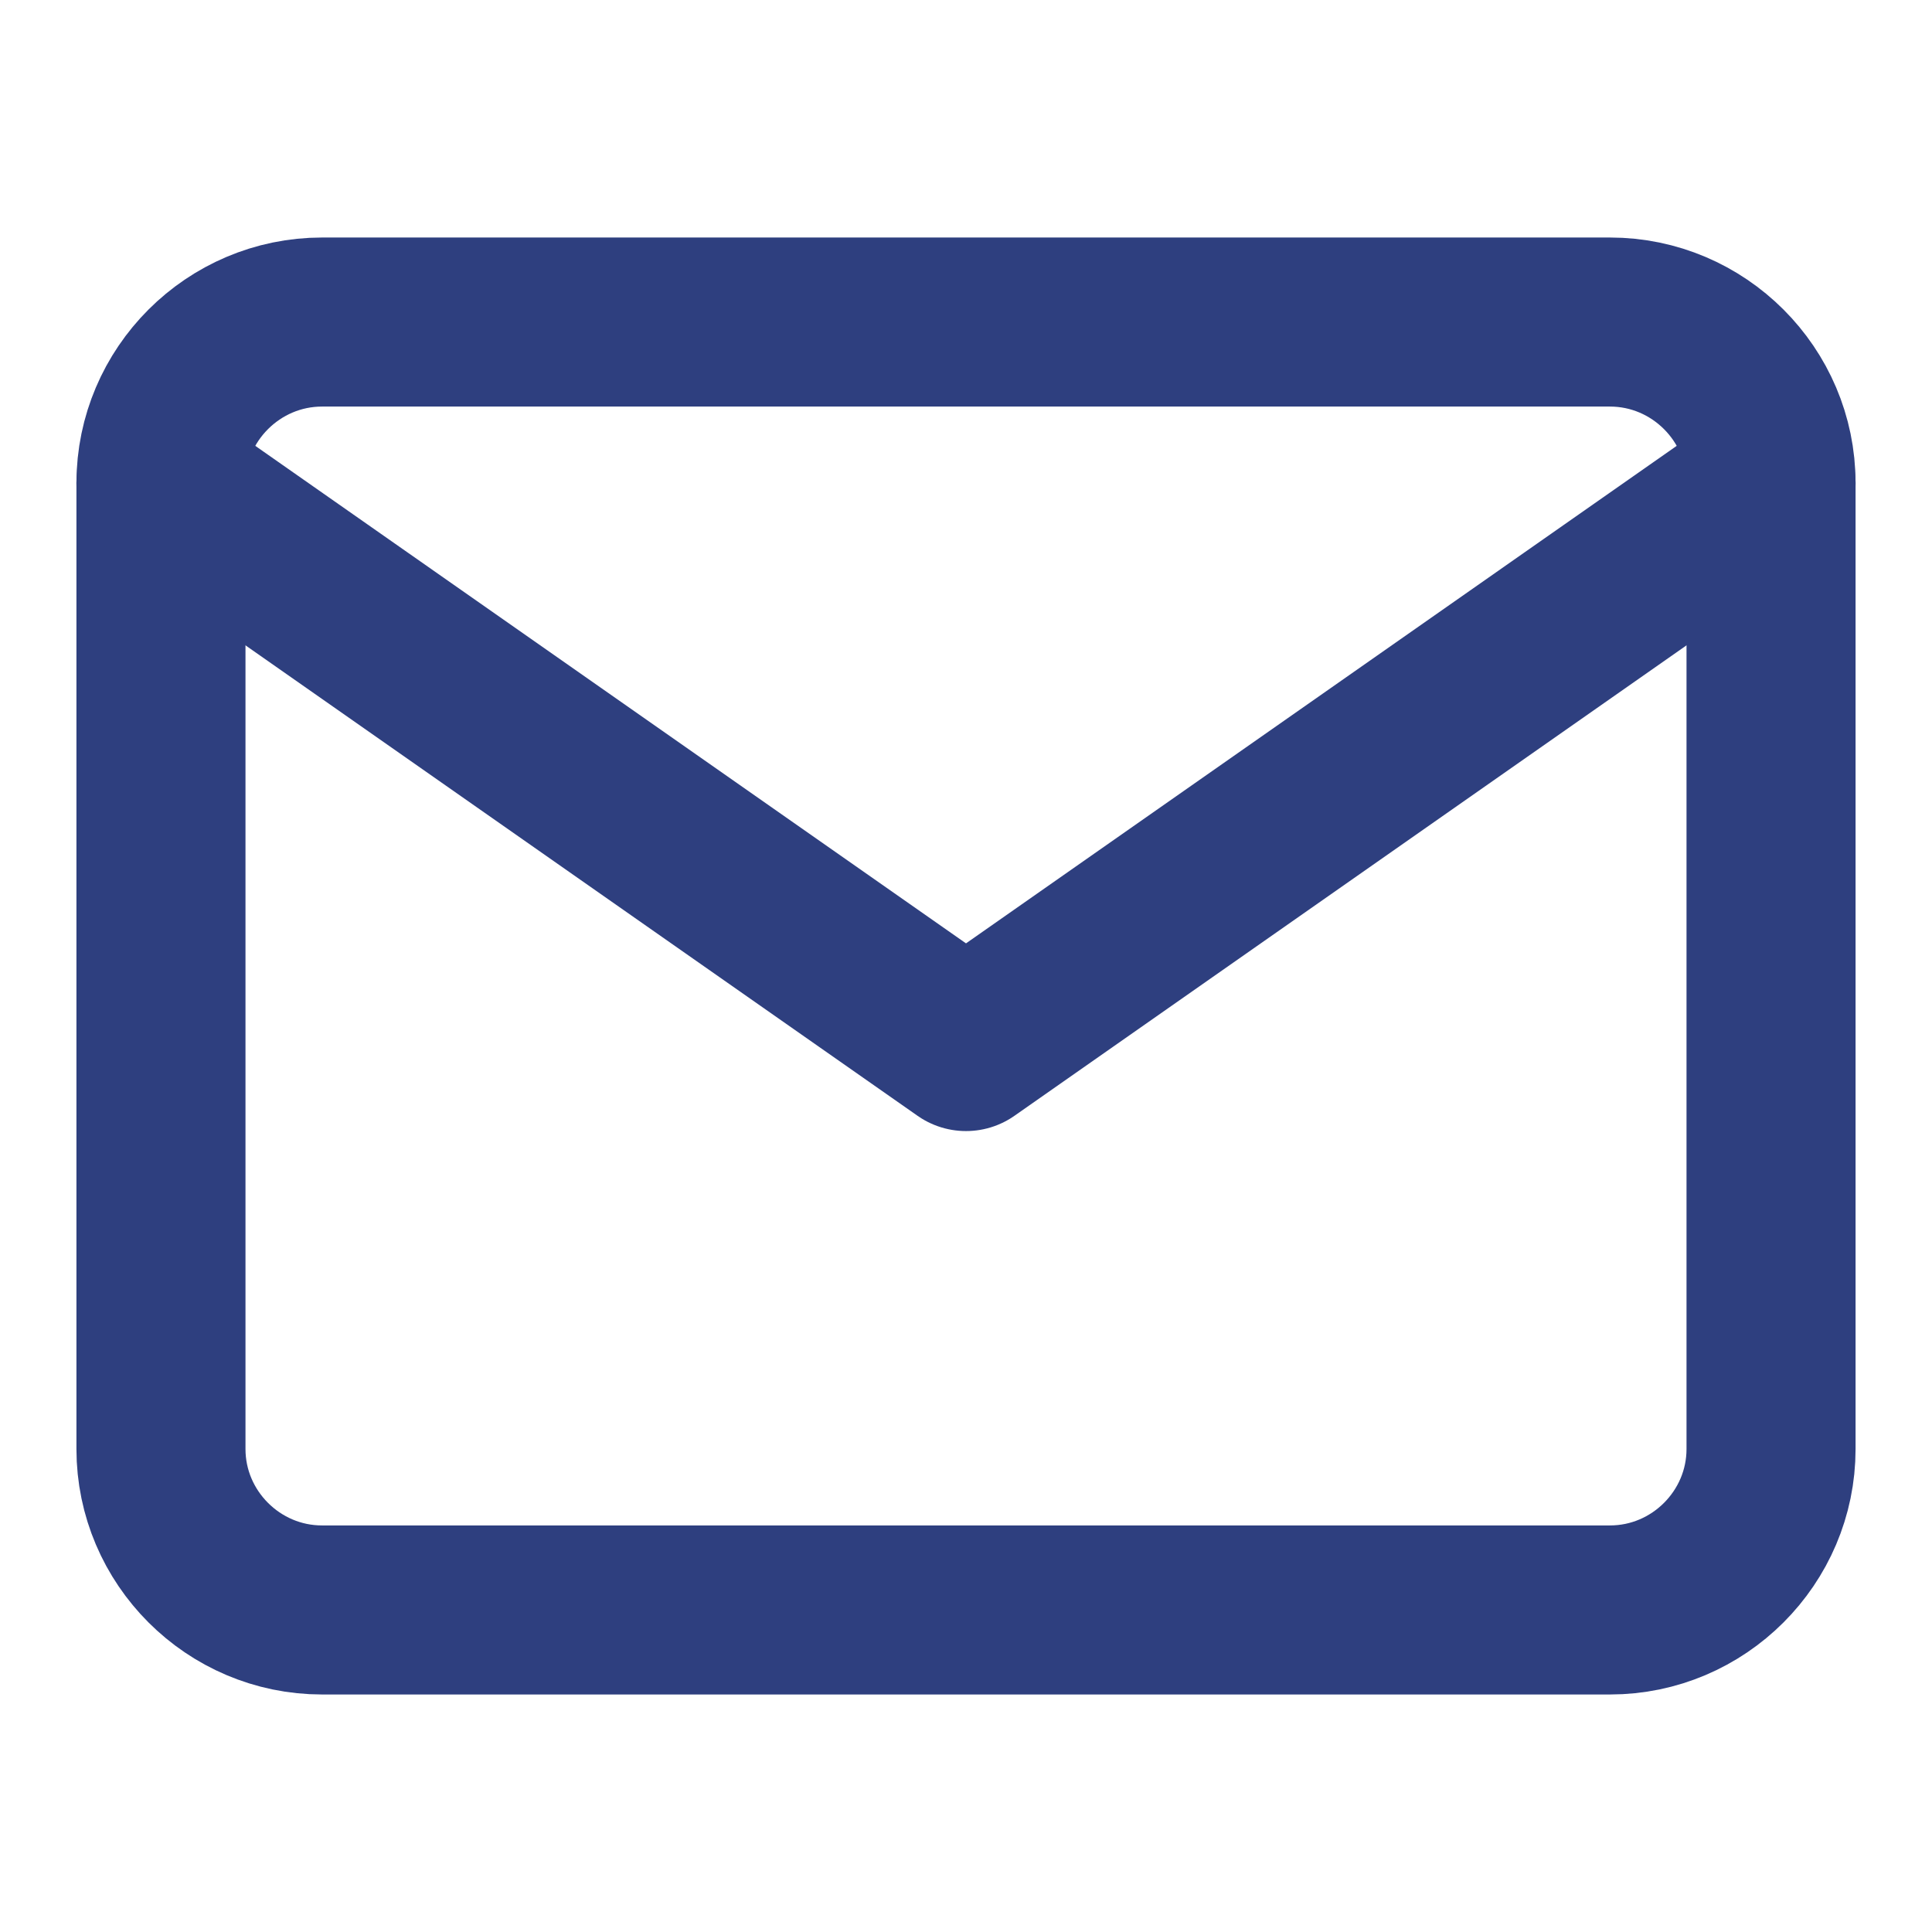 <svg width="16" height="16" viewBox="0 0 16 16" fill="none" xmlns="http://www.w3.org/2000/svg">
<path d="M2.667 2.667H13.333C14.067 2.667 14.667 3.267 14.667 4V12C14.667 12.733 14.067 13.333 13.333 13.333H2.667C1.933 13.333 1.333 12.733 1.333 12V4C1.333 3.267 1.933 2.667 2.667 2.667Z" stroke="#2E3F7F" stroke-width="1.4" stroke-linecap="round" stroke-linejoin="round"/>
<path d="M14.667 4L8 8.667L1.333 4" stroke="#2E3F7F" stroke-width="1.4" stroke-linecap="round" stroke-linejoin="round"/>
</svg>
